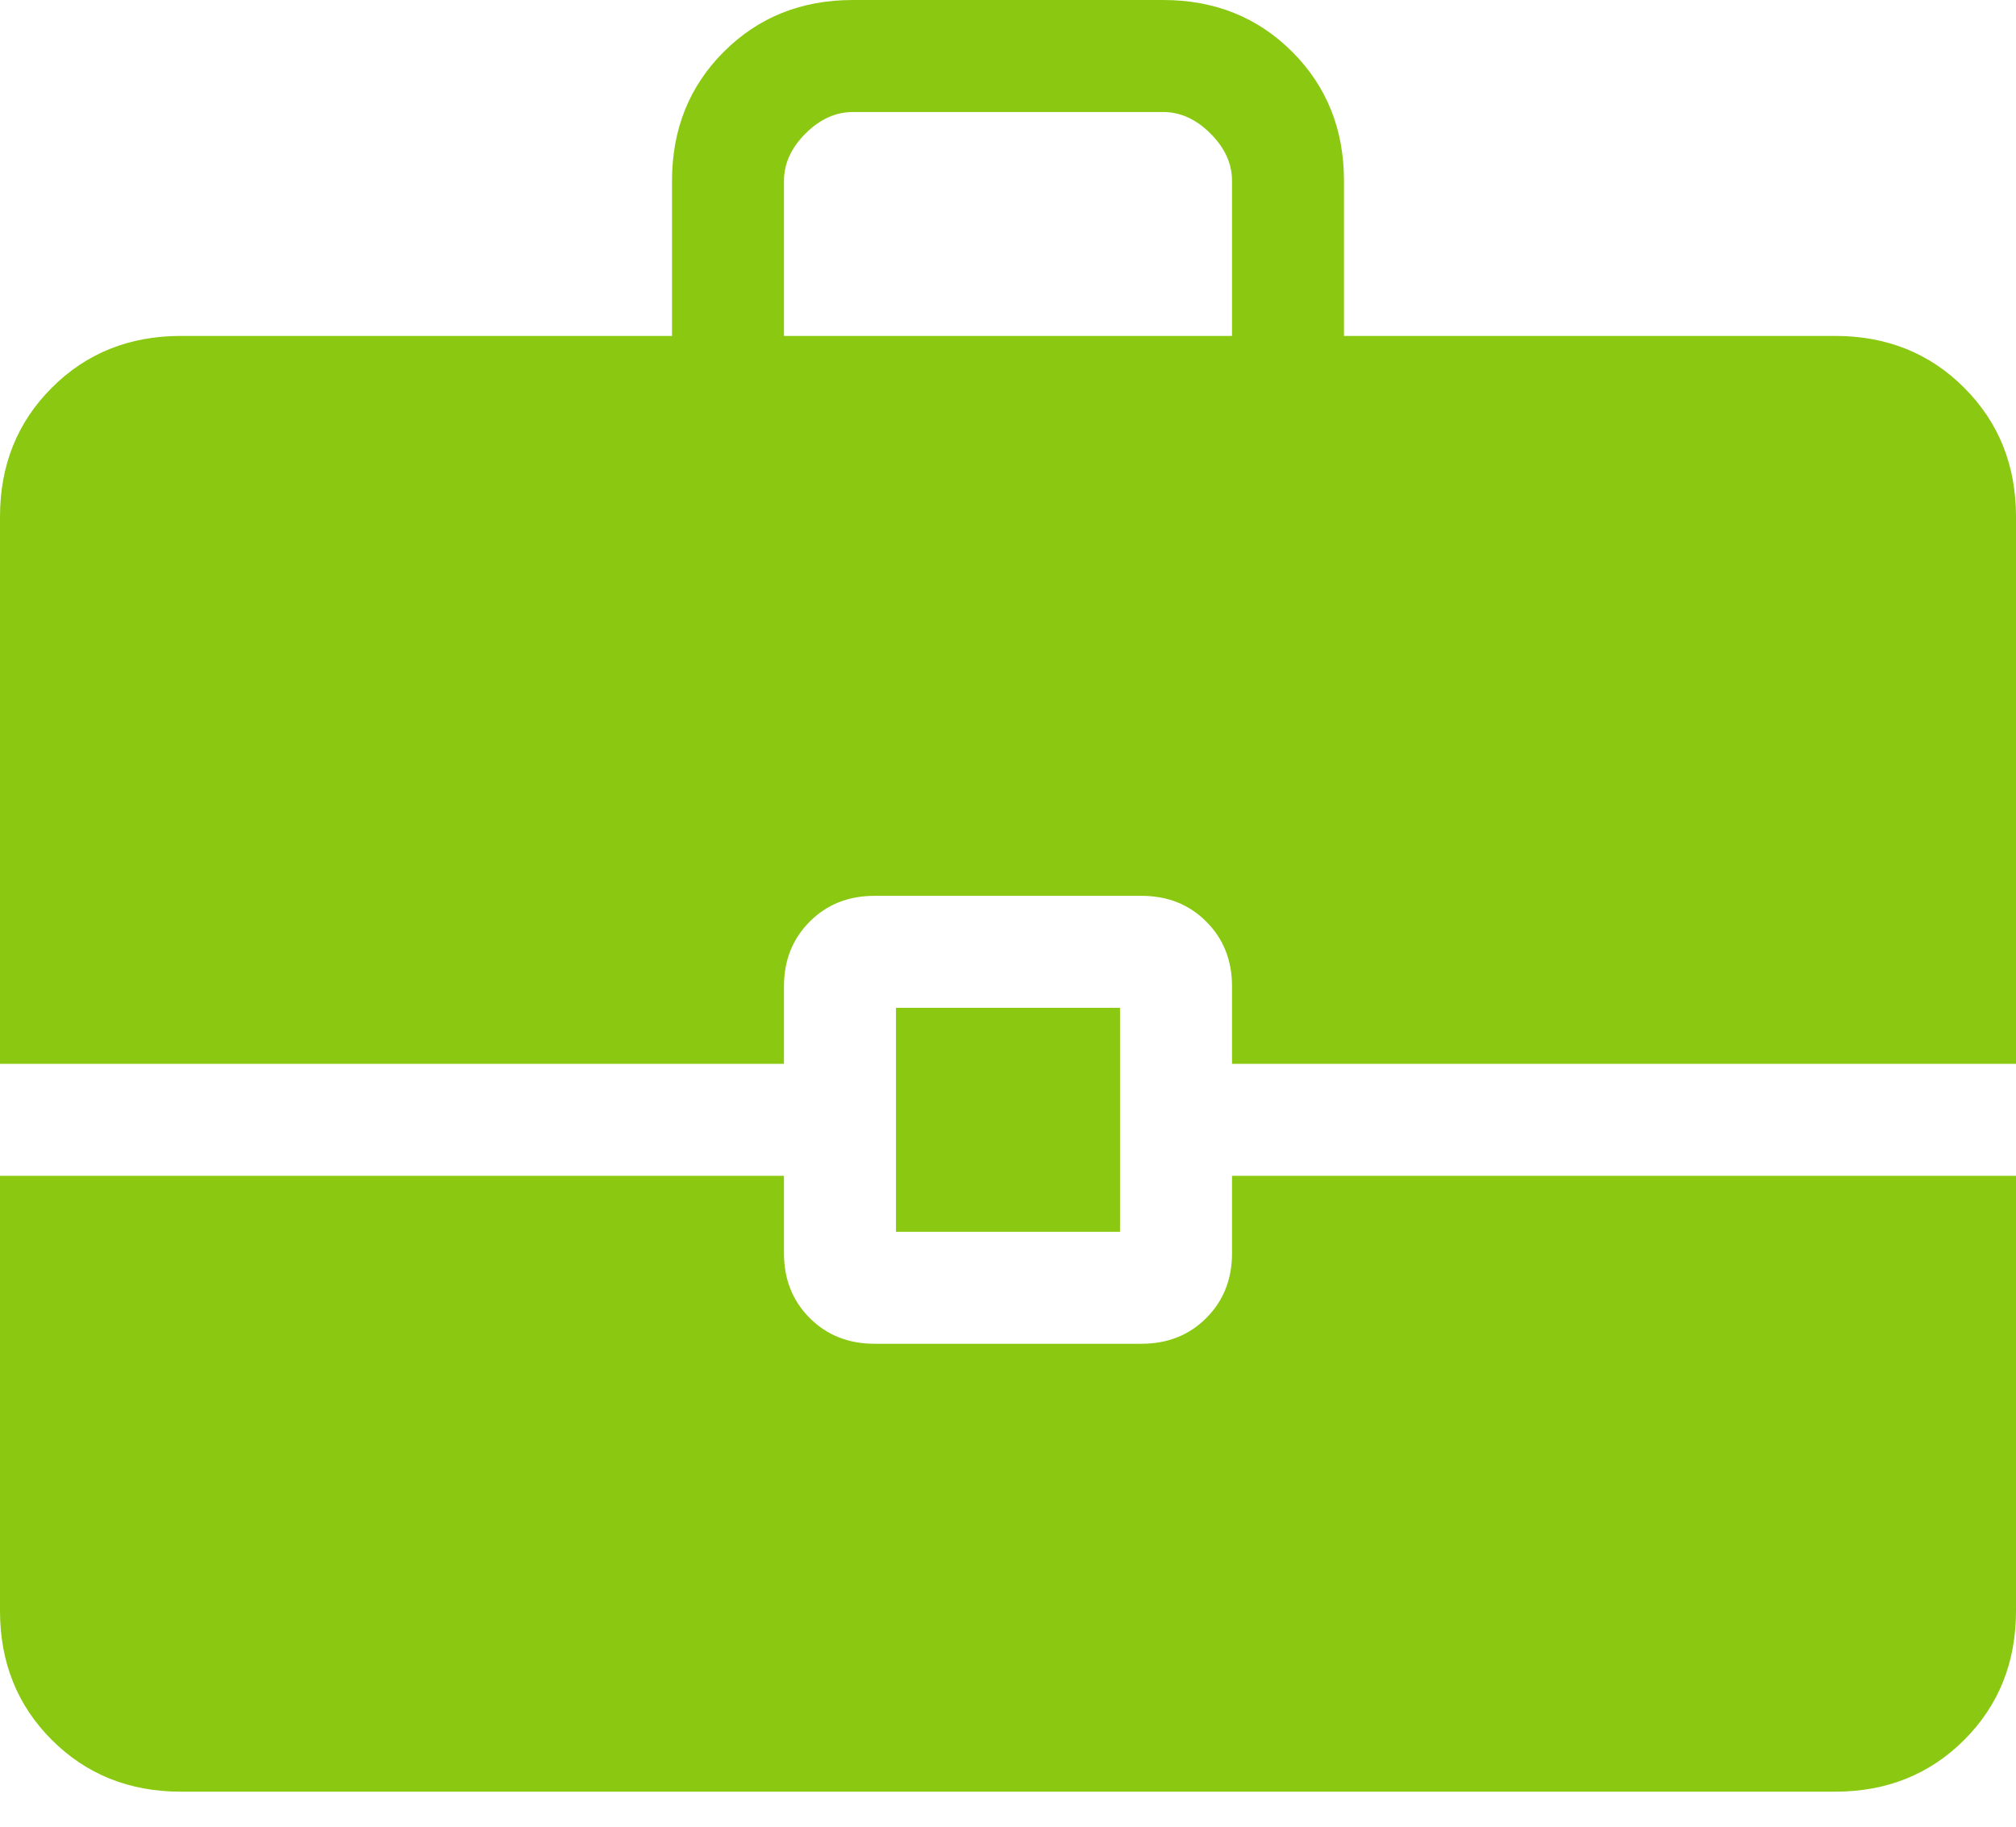 <?xml version="1.0" encoding="UTF-8"?> <svg xmlns="http://www.w3.org/2000/svg" width="32" height="29" viewBox="0 0 32 29" fill="none"><path d="M14.222 19.556V16H17.778V19.556H14.222ZM12.444 5.333H19.556V2.872C19.556 2.598 19.442 2.347 19.214 2.12C18.986 1.892 18.735 1.778 18.461 1.778H13.539C13.265 1.778 13.014 1.892 12.786 2.12C12.558 2.347 12.444 2.598 12.444 2.872V5.333ZM2.872 28.444C2.054 28.444 1.37 28.17 0.822 27.622C0.274 27.074 0 26.391 0 25.572V18.667H12.444V19.897C12.444 20.31 12.581 20.653 12.853 20.925C13.125 21.197 13.468 21.333 13.88 21.333H18.12C18.532 21.333 18.875 21.197 19.147 20.925C19.419 20.653 19.556 20.31 19.556 19.897V18.667H32V25.572C32 26.391 31.726 27.074 31.178 27.622C30.63 28.17 29.946 28.444 29.128 28.444H2.872ZM0 16.889V8.205C0 7.387 0.274 6.704 0.822 6.156C1.37 5.607 2.054 5.333 2.872 5.333H10.667V2.872C10.667 2.053 10.941 1.37 11.489 0.822C12.037 0.274 12.72 0 13.539 0H18.461C19.28 0 19.963 0.274 20.511 0.822C21.059 1.37 21.333 2.053 21.333 2.872V5.333H29.128C29.946 5.333 30.63 5.607 31.178 6.156C31.726 6.704 32 7.387 32 8.205V16.889H19.556V15.658C19.556 15.245 19.419 14.903 19.147 14.631C18.875 14.358 18.532 14.222 18.12 14.222H13.88C13.468 14.222 13.125 14.358 12.853 14.631C12.581 14.903 12.444 15.245 12.444 15.658V16.889H0Z" fill="#8AC811"></path></svg> 